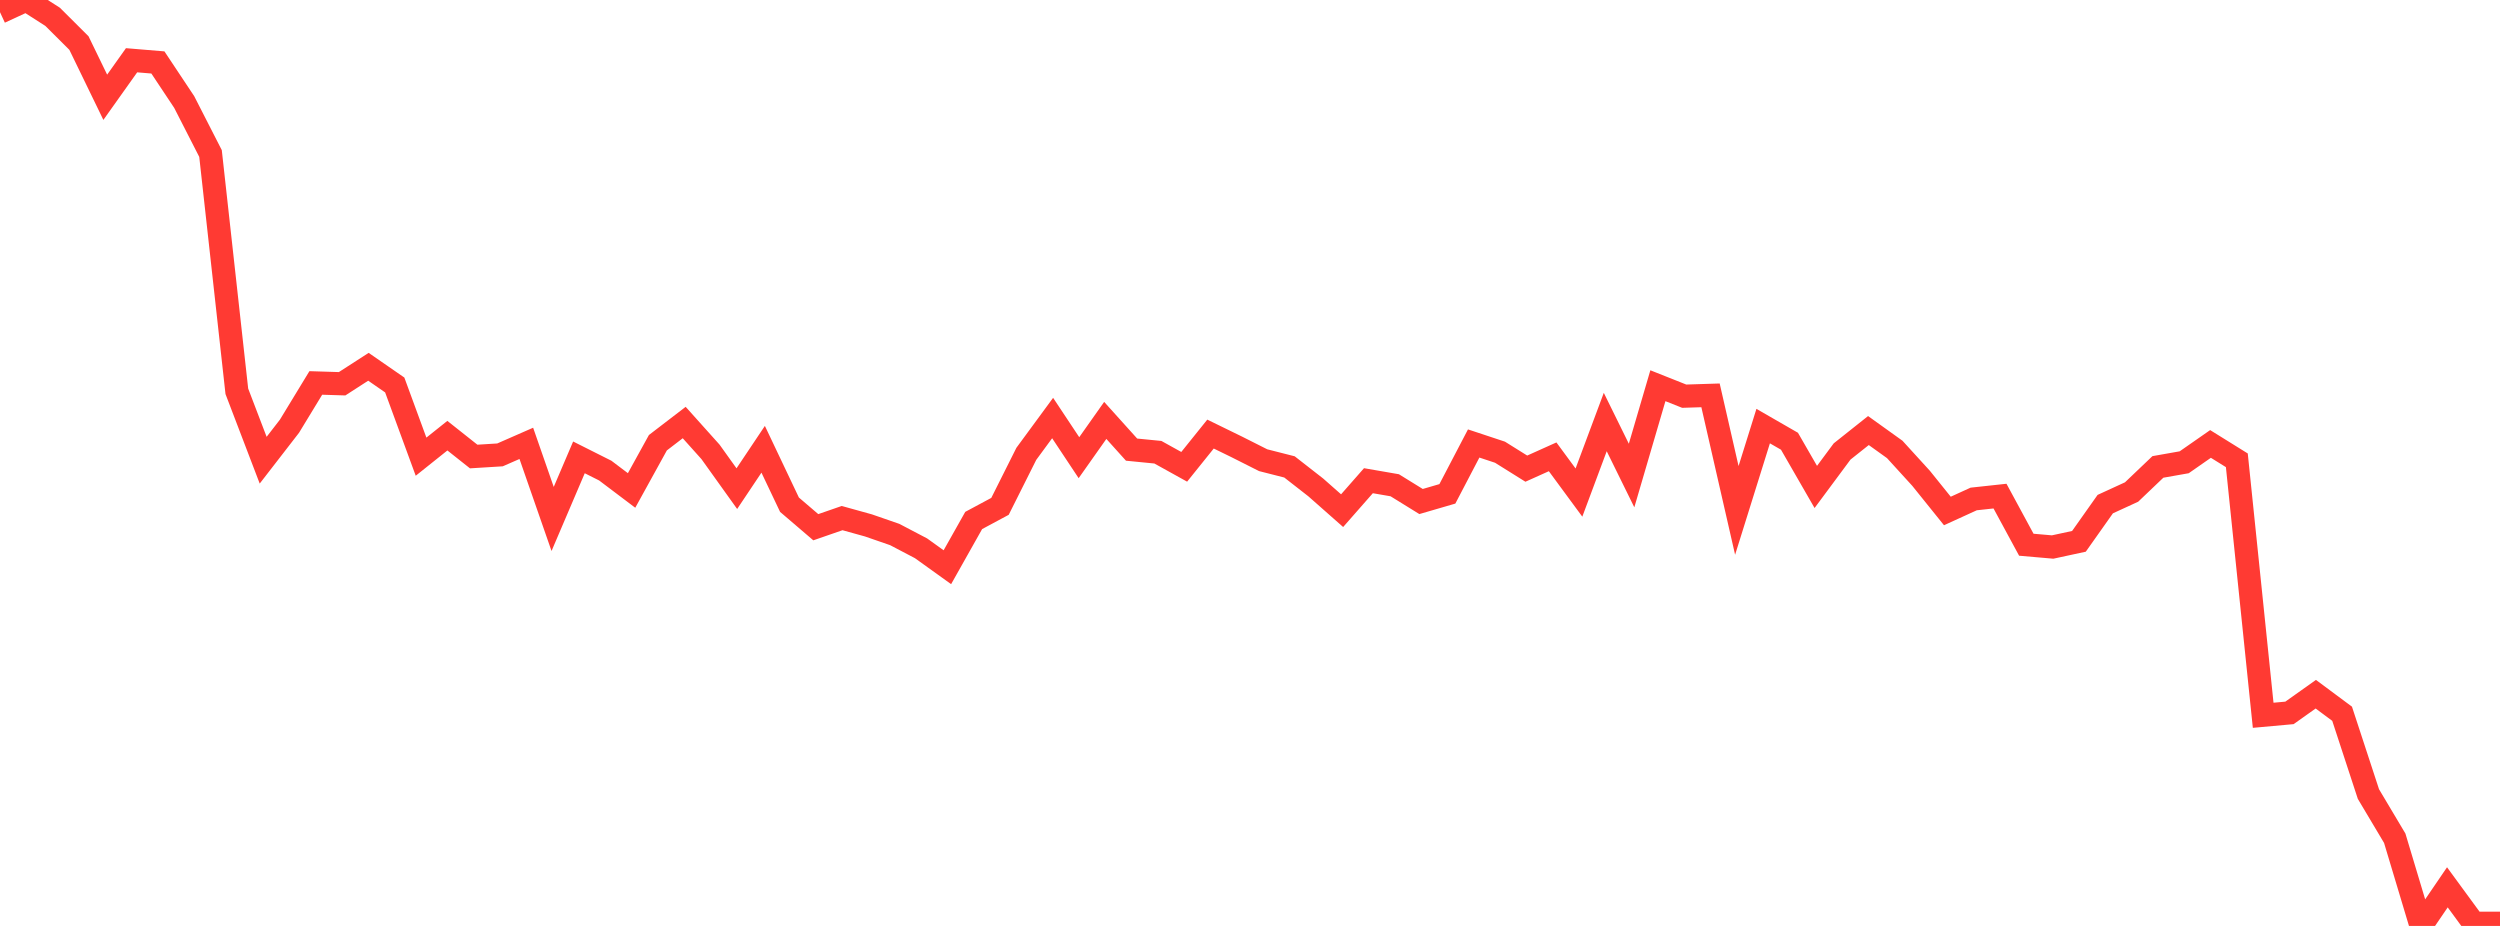 <?xml version="1.0" standalone="no"?>
<!DOCTYPE svg PUBLIC "-//W3C//DTD SVG 1.1//EN" "http://www.w3.org/Graphics/SVG/1.1/DTD/svg11.dtd">

<svg width="135" height="50" viewBox="0 0 135 50" preserveAspectRatio="none" 
  xmlns="http://www.w3.org/2000/svg"
  xmlns:xlink="http://www.w3.org/1999/xlink">


<polyline points="0.0, 0.657 1.421, 0.0 2.842, 0.909 4.263, 2.325 5.684, 5.253 7.105, 3.254 8.526, 3.372 9.947, 5.509 11.368, 8.289 12.789, 21.13 14.211, 24.851 15.632, 23.015 17.053, 20.679 18.474, 20.723 19.895, 19.806 21.316, 20.789 22.737, 24.661 24.158, 23.526 25.579, 24.652 27.0, 24.564 28.421, 23.941 29.842, 28.024 31.263, 24.698 32.684, 25.412 34.105, 26.485 35.526, 23.907 36.947, 22.817 38.368, 24.402 39.789, 26.387 41.211, 24.261 42.632, 27.254 44.053, 28.47 45.474, 27.977 46.895, 28.372 48.316, 28.864 49.737, 29.609 51.158, 30.63 52.579, 28.106 54.0, 27.343 55.421, 24.508 56.842, 22.574 58.263, 24.715 59.684, 22.702 61.105, 24.28 62.526, 24.42 63.947, 25.208 65.368, 23.44 66.789, 24.134 68.211, 24.851 69.632, 25.213 71.053, 26.322 72.474, 27.576 73.895, 25.958 75.316, 26.204 76.737, 27.082 78.158, 26.668 79.579, 23.948 81.0, 24.419 82.421, 25.307 83.842, 24.668 85.263, 26.599 86.684, 22.79 88.105, 25.678 89.526, 20.829 90.947, 21.394 92.368, 21.349 93.789, 27.562 95.211, 23.009 96.632, 23.827 98.053, 26.295 99.474, 24.379 100.895, 23.25 102.316, 24.269 103.737, 25.827 105.158, 27.593 106.579, 26.944 108.0, 26.79 109.421, 29.415 110.842, 29.539 112.263, 29.232 113.684, 27.222 115.105, 26.569 116.526, 25.214 117.947, 24.963 119.368, 23.973 120.789, 24.856 122.211, 38.625 123.632, 38.496 125.053, 37.487 126.474, 38.543 127.895, 42.879 129.316, 45.265 130.737, 50.0 132.158, 47.915 133.579, 49.856 135.0, 49.856" fill="none" stroke="#ff3a33" stroke-width="1.25"/>

</svg>